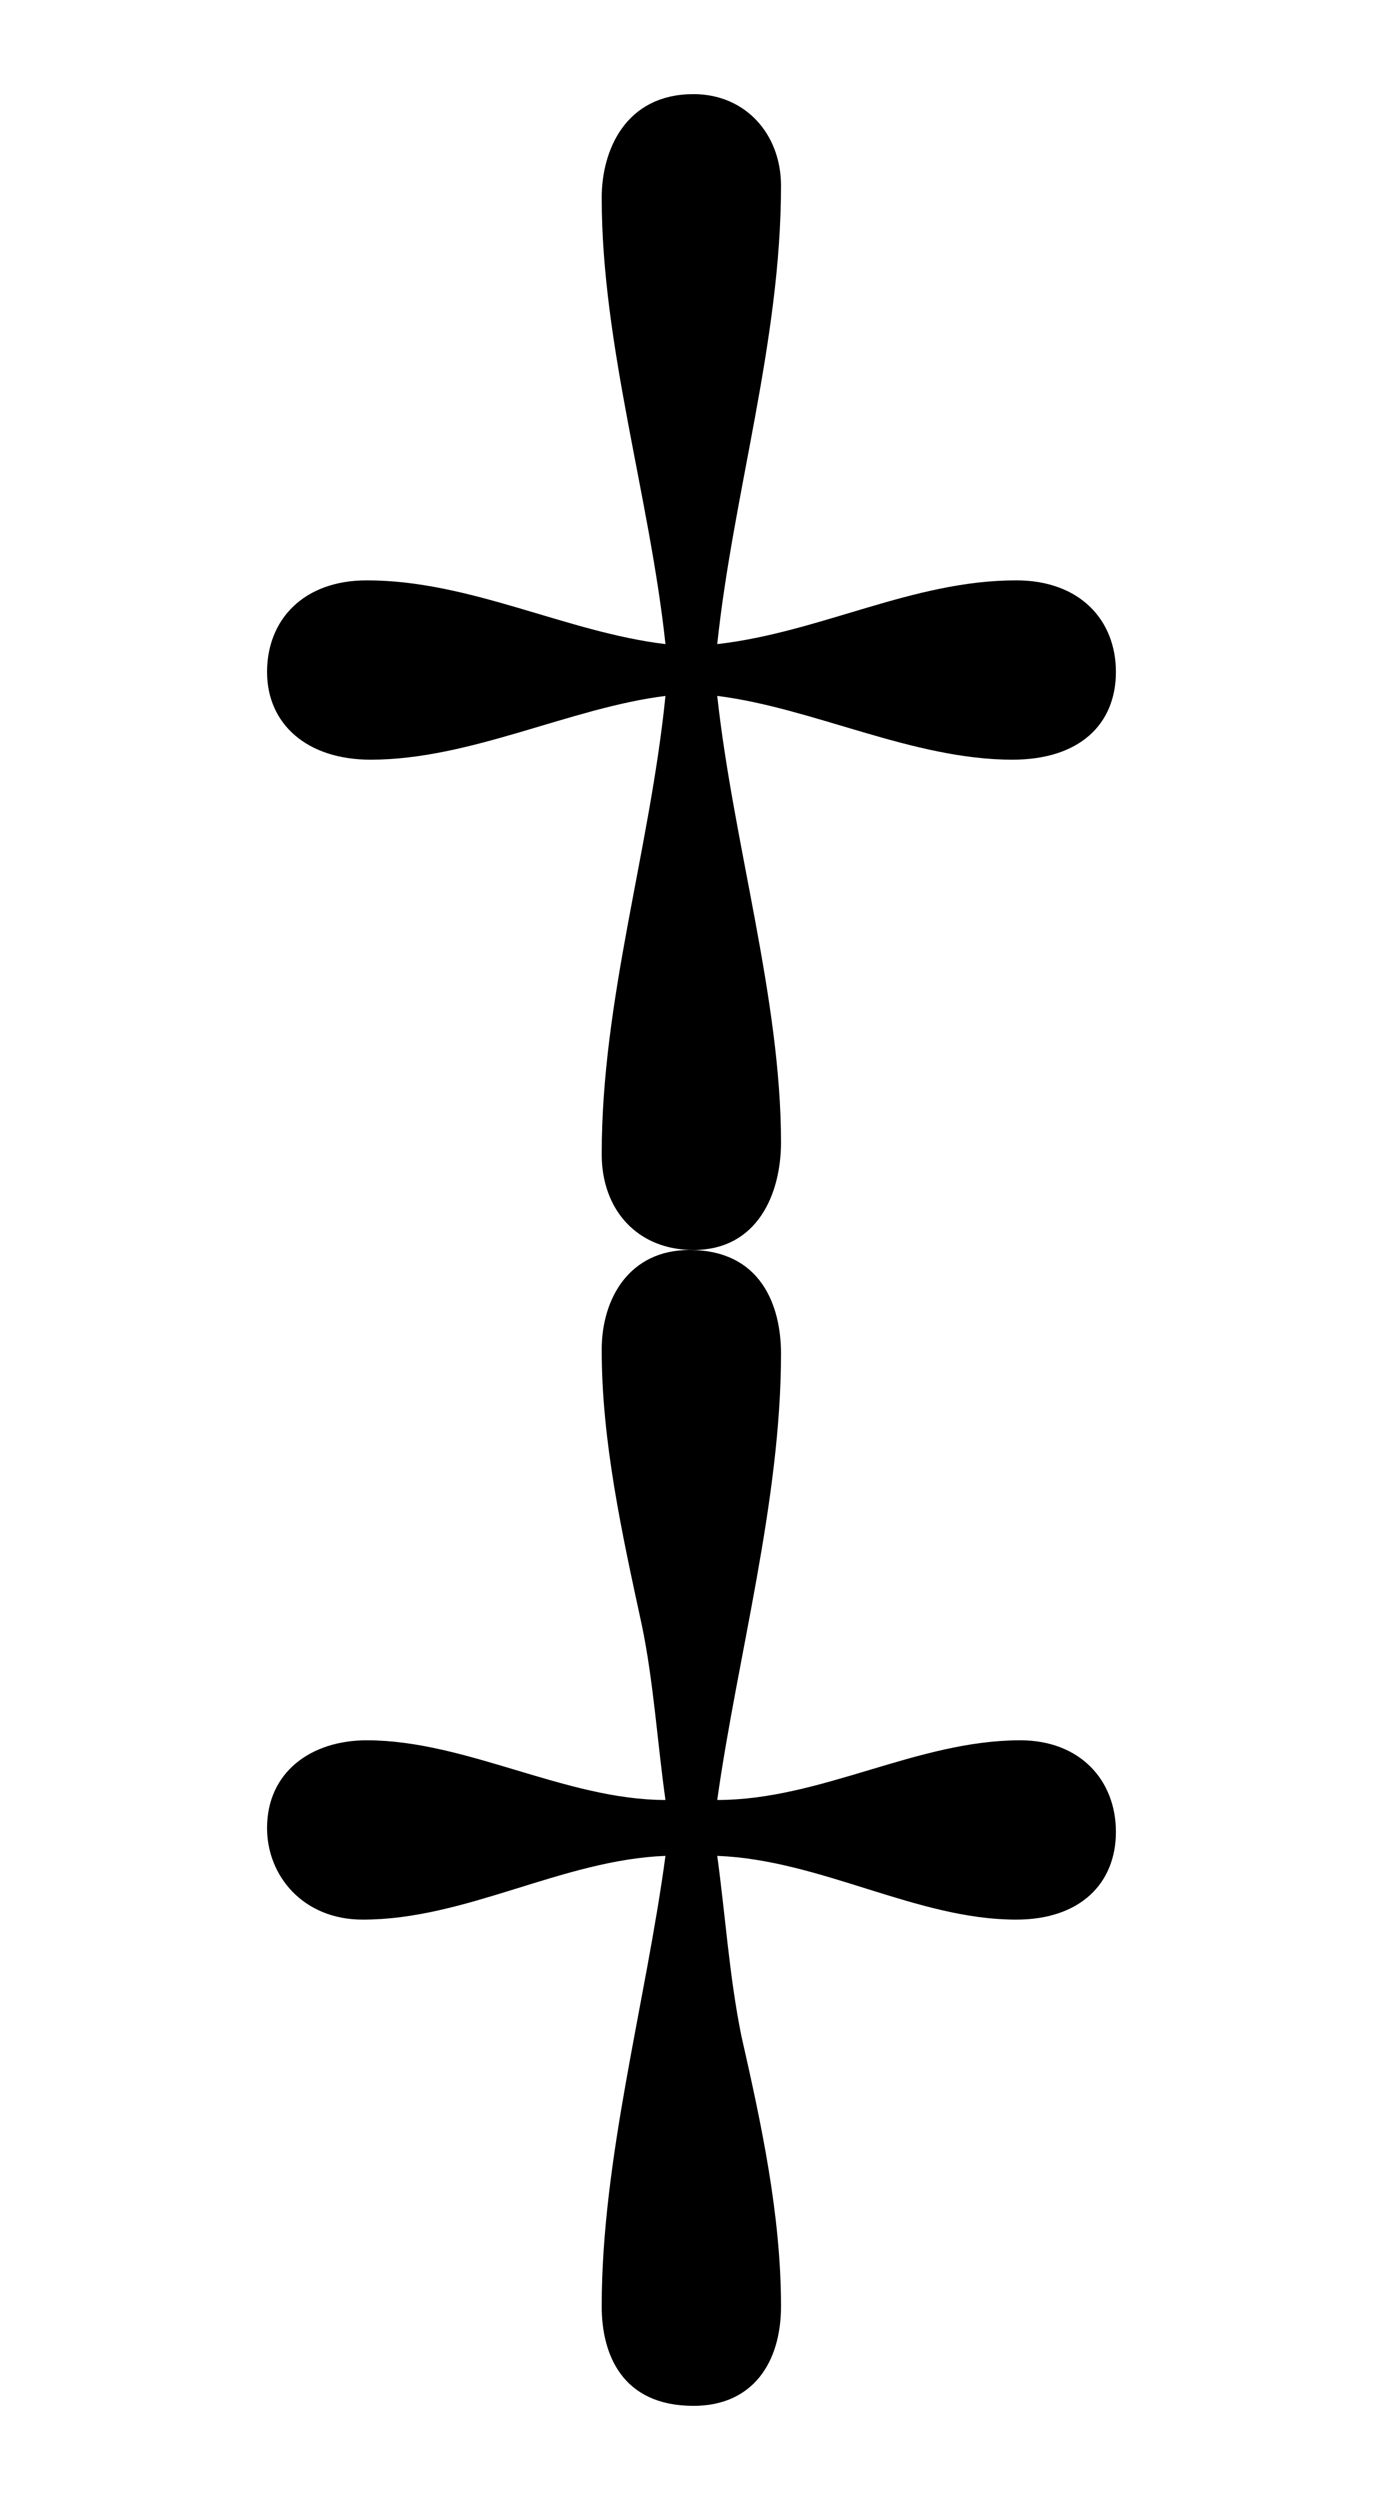 <?xml version="1.0" encoding="UTF-8"?>
<svg xmlns="http://www.w3.org/2000/svg" xmlns:xlink="http://www.w3.org/1999/xlink" viewBox="0 0 5.43 9.8" version="1.2">
<defs>
<g>
<symbol overflow="visible" id="glyph0-0">
<path style="stroke:none;" d=""/>
</symbol>
<symbol overflow="visible" id="glyph0-1">
<path style="stroke:none;" d="M 2.109 -4.875 C 1.719 -4.922 1.344 -5.125 0.938 -5.125 C 0.688 -5.125 0.547 -4.969 0.547 -4.766 C 0.547 -4.562 0.703 -4.422 0.953 -4.422 C 1.344 -4.422 1.734 -4.625 2.109 -4.672 C 2.047 -4.062 1.859 -3.484 1.859 -2.875 C 1.859 -2.656 2 -2.5 2.219 -2.5 C 2.469 -2.5 2.562 -2.719 2.562 -2.922 C 2.562 -3.484 2.375 -4.094 2.312 -4.672 C 2.688 -4.625 3.078 -4.422 3.469 -4.422 C 3.734 -4.422 3.875 -4.562 3.875 -4.766 C 3.875 -4.969 3.734 -5.125 3.484 -5.125 C 3.078 -5.125 2.719 -4.922 2.312 -4.875 C 2.375 -5.469 2.562 -6.062 2.562 -6.672 C 2.562 -6.875 2.422 -7.031 2.219 -7.031 C 1.953 -7.031 1.859 -6.812 1.859 -6.625 C 1.859 -6.047 2.047 -5.453 2.109 -4.875 Z M 2.109 -0.344 C 1.719 -0.344 1.328 -0.578 0.938 -0.578 C 0.719 -0.578 0.547 -0.453 0.547 -0.234 C 0.547 -0.047 0.688 0.125 0.922 0.125 C 1.328 0.125 1.703 -0.109 2.109 -0.125 C 2.031 0.453 1.859 1.062 1.859 1.641 C 1.859 1.828 1.938 2.031 2.219 2.031 C 2.453 2.031 2.562 1.859 2.562 1.641 C 2.562 1.281 2.484 0.922 2.406 0.578 C 2.359 0.344 2.344 0.109 2.312 -0.125 C 2.719 -0.109 3.094 0.125 3.484 0.125 C 3.734 0.125 3.875 -0.016 3.875 -0.219 C 3.875 -0.422 3.734 -0.578 3.5 -0.578 C 3.094 -0.578 2.719 -0.344 2.312 -0.344 C 2.391 -0.906 2.562 -1.516 2.562 -2.094 C 2.562 -2.281 2.484 -2.5 2.203 -2.5 C 1.969 -2.5 1.859 -2.312 1.859 -2.109 C 1.859 -1.75 1.938 -1.391 2.016 -1.031 C 2.062 -0.812 2.078 -0.562 2.109 -0.344 Z M 2.109 -0.344 "/>
</symbol>
</g>
<clipPath id="clip1">
  <path d="M 1 0 L 5 0 L 5 9.801 L 1 9.801 Z M 1 0 "/>
</clipPath>
</defs>
<g id="surface1">
<g clip-path="url(#clip1)" clip-rule="nonzero">
<g style="fill:rgb(0%,0%,0%);fill-opacity:1;">
  <use xlink:href="#glyph0-1" x="0.5" y="7.4"/>
</g>
</g>
</g>
</svg>
